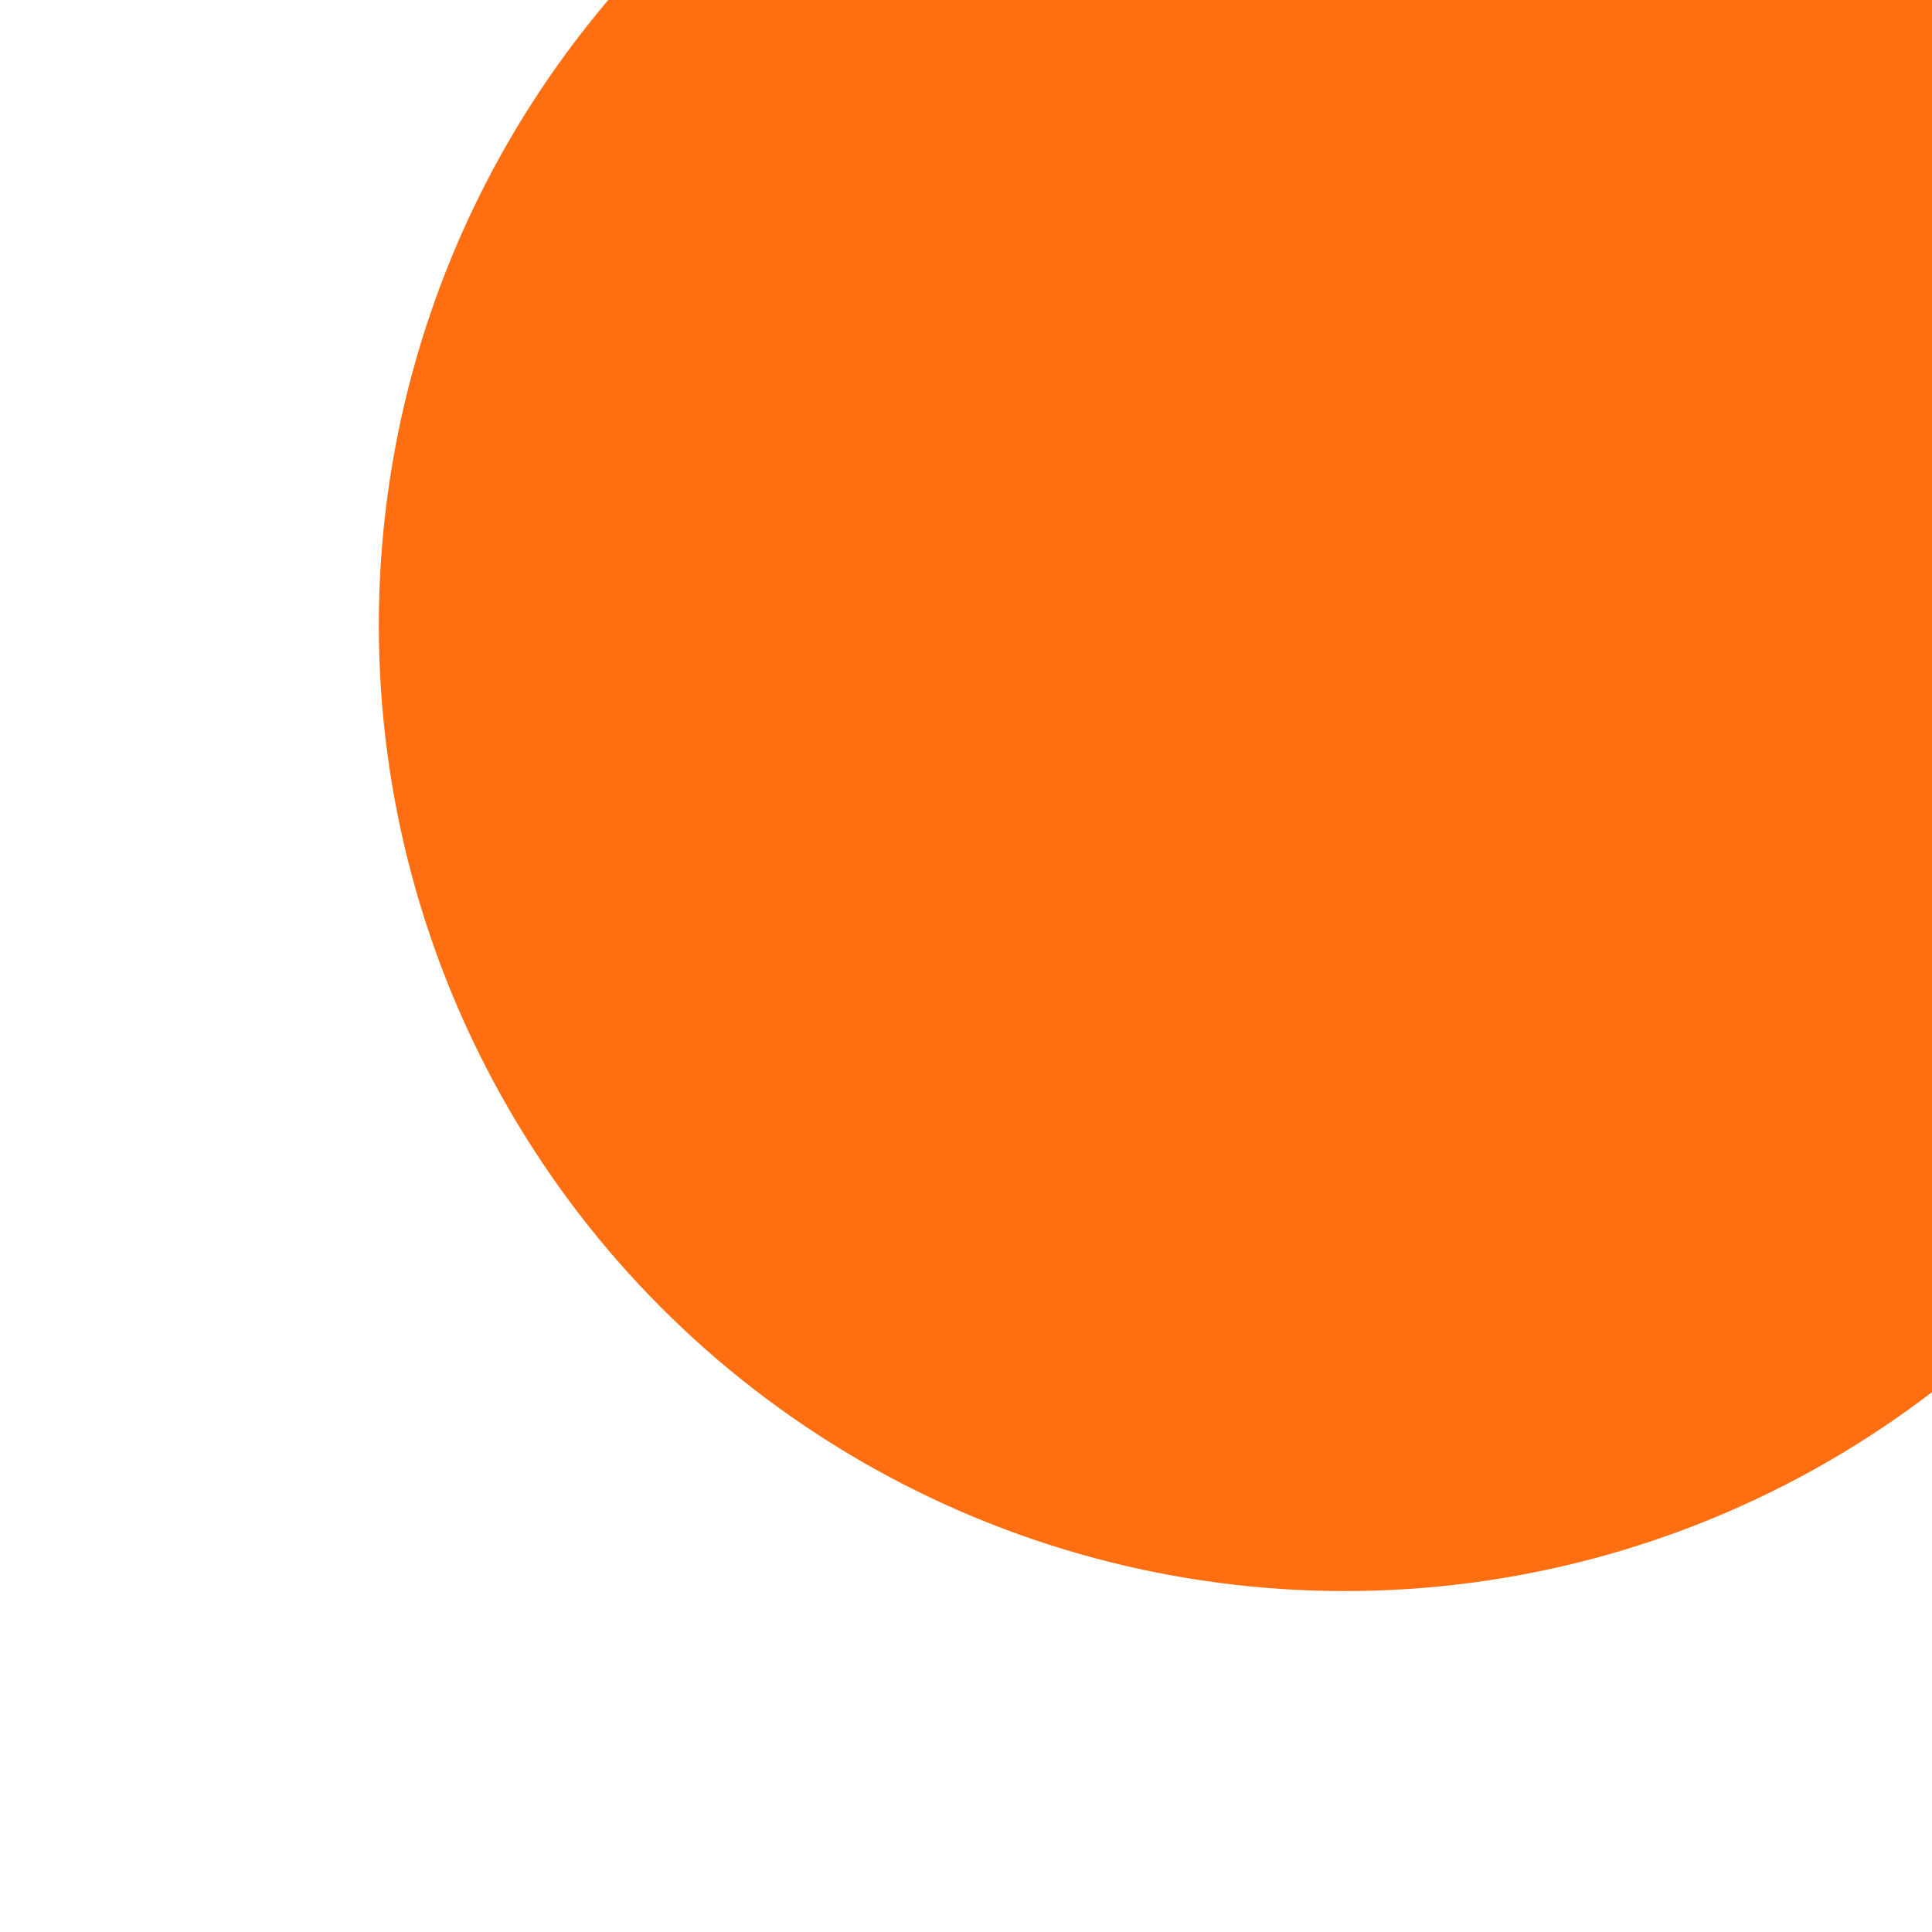 <?xml version="1.0" encoding="UTF-8"?> <svg xmlns="http://www.w3.org/2000/svg" width="102" height="102" viewBox="0 0 102 102" fill="none"> <g filter="url(#filter0_i_1_198)"> <circle cx="51" cy="51" r="51" fill="#FF6F12"></circle> </g> <defs> <filter id="filter0_i_1_198" x="0" y="-18" width="122" height="120" filterUnits="userSpaceOnUse" color-interpolation-filters="sRGB"> <feFlood flood-opacity="0" result="BackgroundImageFix"></feFlood> <feBlend mode="normal" in="SourceGraphic" in2="BackgroundImageFix" result="shape"></feBlend> <feColorMatrix in="SourceAlpha" type="matrix" values="0 0 0 0 0 0 0 0 0 0 0 0 0 0 0 0 0 0 127 0" result="hardAlpha"></feColorMatrix> <feOffset dx="20" dy="-18"></feOffset> <feGaussianBlur stdDeviation="10.5"></feGaussianBlur> <feComposite in2="hardAlpha" operator="arithmetic" k2="-1" k3="1"></feComposite> <feColorMatrix type="matrix" values="0 0 0 0 0.912 0 0 0 0 0.462 0 0 0 0 0.046 0 0 0 0.34 0"></feColorMatrix> <feBlend mode="multiply" in2="shape" result="effect1_innerShadow_1_198"></feBlend> </filter> </defs> </svg> 